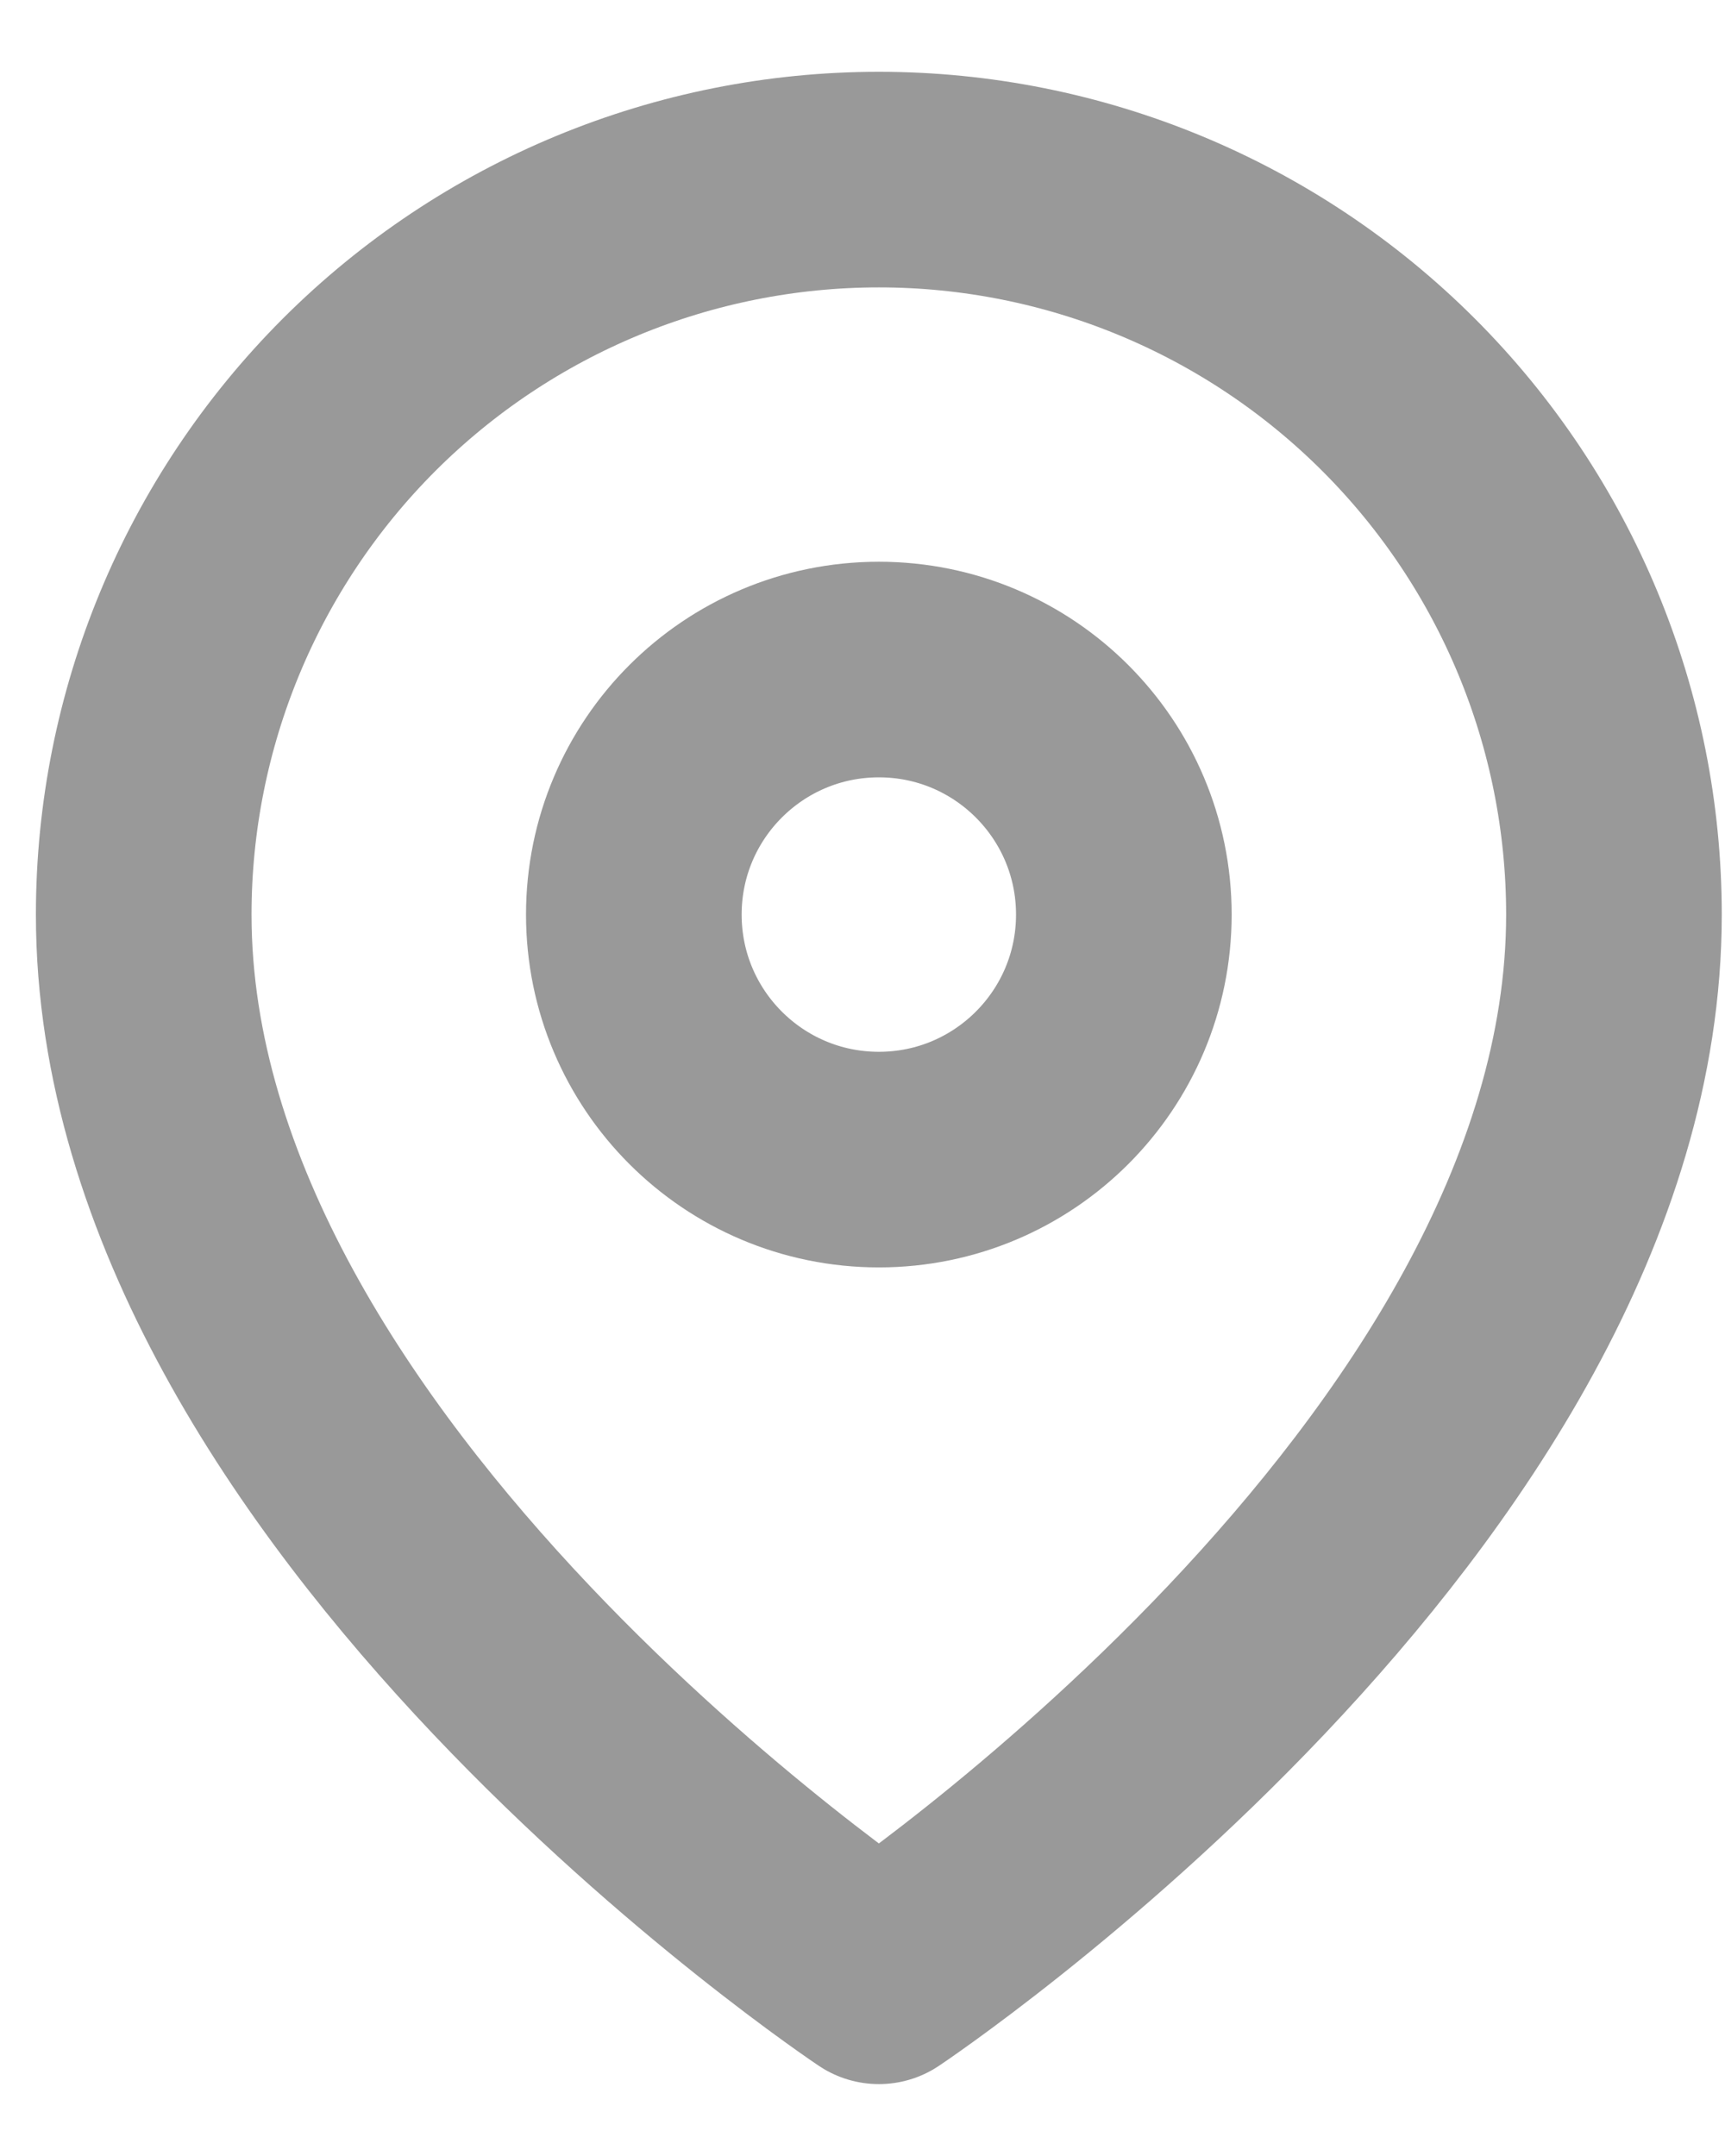 <svg width="16" height="20" viewBox="0 0 16 20" fill="none" xmlns="http://www.w3.org/2000/svg">
<path d="M14.97 8.484C14.97 13.787 8.152 18.333 8.152 18.333C8.152 18.333 1.333 13.787 1.333 8.484C1.333 6.676 2.052 4.942 3.33 3.663C4.609 2.384 6.343 1.666 8.152 1.666C9.96 1.666 11.694 2.384 12.973 3.663C14.252 4.942 14.97 6.676 14.97 8.484Z" stroke="#999999" stroke-width="2" stroke-linecap="round" stroke-linejoin="round"/>
<path d="M8.152 10.757C9.407 10.757 10.424 9.739 10.424 8.484C10.424 7.229 9.407 6.211 8.152 6.211C6.896 6.211 5.879 7.229 5.879 8.484C5.879 9.739 6.896 10.757 8.152 10.757Z" stroke="#999999" stroke-width="2" stroke-linecap="round" stroke-linejoin="round"/>
</svg>
